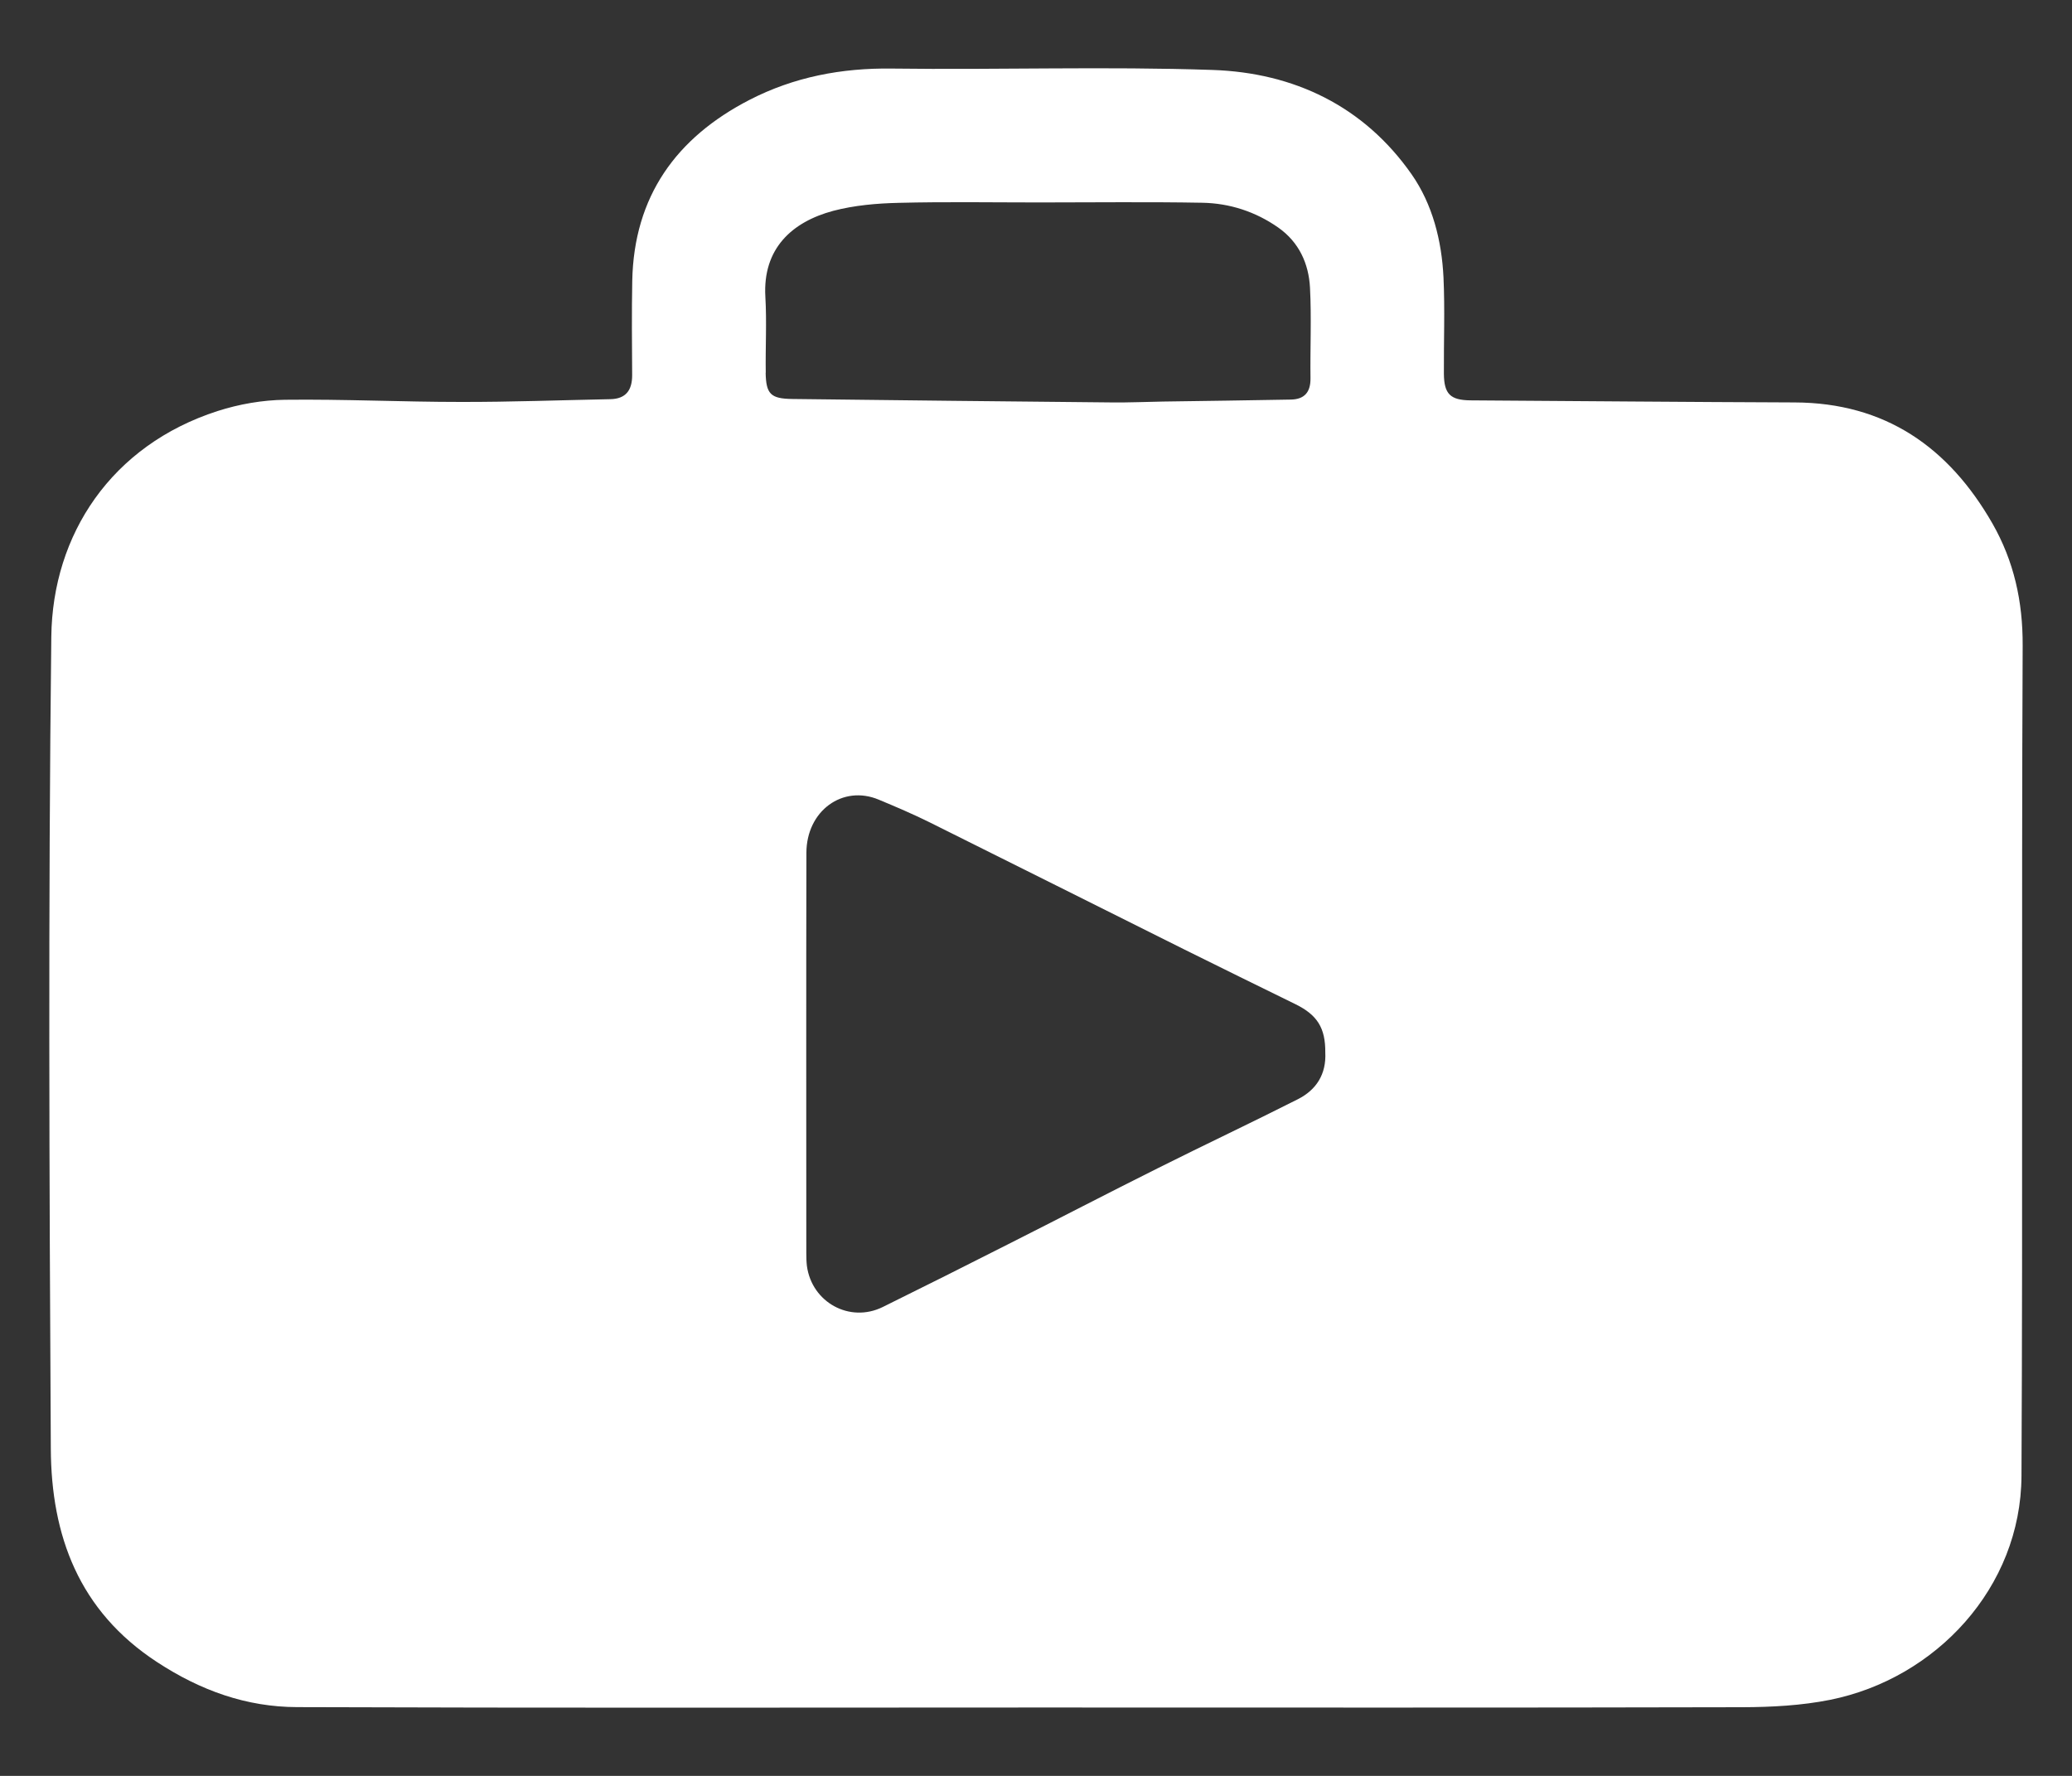 <?xml version="1.0" encoding="UTF-8"?> <svg xmlns="http://www.w3.org/2000/svg" width="21" height="18" viewBox="0 0 21 18" fill="none"><rect x="0" y="0" width="21" height="18" fill="#333333" stroke="none"/><g clip-path="url(#clip0_159_386)"><path d="M20.5 6.543C20.502 6.094 20.411 5.687 20.193 5.305C19.75 4.533 19.107 4.082 18.188 4.079C17.094 4.075 15.999 4.065 14.905 4.058C14.7 4.056 14.636 3.995 14.634 3.789C14.632 3.463 14.645 3.137 14.63 2.812C14.612 2.439 14.519 2.071 14.307 1.767C13.822 1.074 13.113 0.737 12.29 0.709C11.208 0.672 10.124 0.709 9.041 0.695C8.529 0.688 8.047 0.78 7.595 1.013C6.853 1.396 6.425 1.991 6.408 2.846C6.402 3.165 6.405 3.485 6.407 3.804C6.407 3.955 6.343 4.043 6.186 4.046C5.681 4.056 5.176 4.075 4.671 4.074C4.077 4.074 3.483 4.045 2.889 4.052C2.66 4.055 2.424 4.096 2.206 4.166C1.129 4.513 0.532 5.417 0.52 6.454C0.488 9.197 0.5 11.94 0.515 14.682C0.519 15.565 0.799 16.328 1.591 16.846C2.032 17.135 2.498 17.302 3.012 17.303C5.516 17.312 8.019 17.308 10.523 17.307C12.902 17.307 15.281 17.31 17.659 17.304C17.956 17.303 18.259 17.287 18.549 17.229C19.618 17.014 20.483 16.094 20.488 14.959C20.502 12.154 20.487 9.348 20.5 6.543L20.5 6.543ZM7.761 3.778C7.757 3.521 7.772 3.264 7.757 3.008C7.729 2.519 8.027 2.249 8.445 2.137C8.659 2.081 8.886 2.061 9.108 2.056C9.583 2.044 10.059 2.052 10.534 2.052C11.084 2.052 11.634 2.045 12.185 2.055C12.463 2.06 12.725 2.145 12.956 2.307C13.166 2.455 13.264 2.672 13.277 2.916C13.293 3.222 13.278 3.529 13.282 3.836C13.283 3.976 13.22 4.048 13.082 4.05C12.652 4.058 12.221 4.064 11.79 4.07C11.616 4.073 11.442 4.081 11.268 4.079C10.188 4.069 9.109 4.057 8.029 4.044C7.811 4.041 7.764 3.994 7.76 3.778H7.761ZM13.155 11.141C12.687 11.378 12.211 11.602 11.742 11.837C11.233 12.091 10.728 12.354 10.22 12.61C9.796 12.825 9.372 13.038 8.946 13.248C8.612 13.412 8.228 13.201 8.178 12.831C8.173 12.787 8.172 12.743 8.172 12.699C8.172 11.347 8.17 9.995 8.173 8.644C8.174 8.218 8.541 7.952 8.906 8.105C9.079 8.177 9.252 8.251 9.42 8.334C10.281 8.762 11.141 9.194 12.002 9.623C12.377 9.81 12.753 9.993 13.129 10.178C13.351 10.287 13.434 10.419 13.432 10.668C13.443 10.887 13.342 11.046 13.155 11.141Z" fill="white"></path></g><defs><clipPath id="clip0_159_386"><rect width="20" height="16.616" fill="white" transform="translate(0.5 0.692)"></rect></clipPath></defs></svg> 
